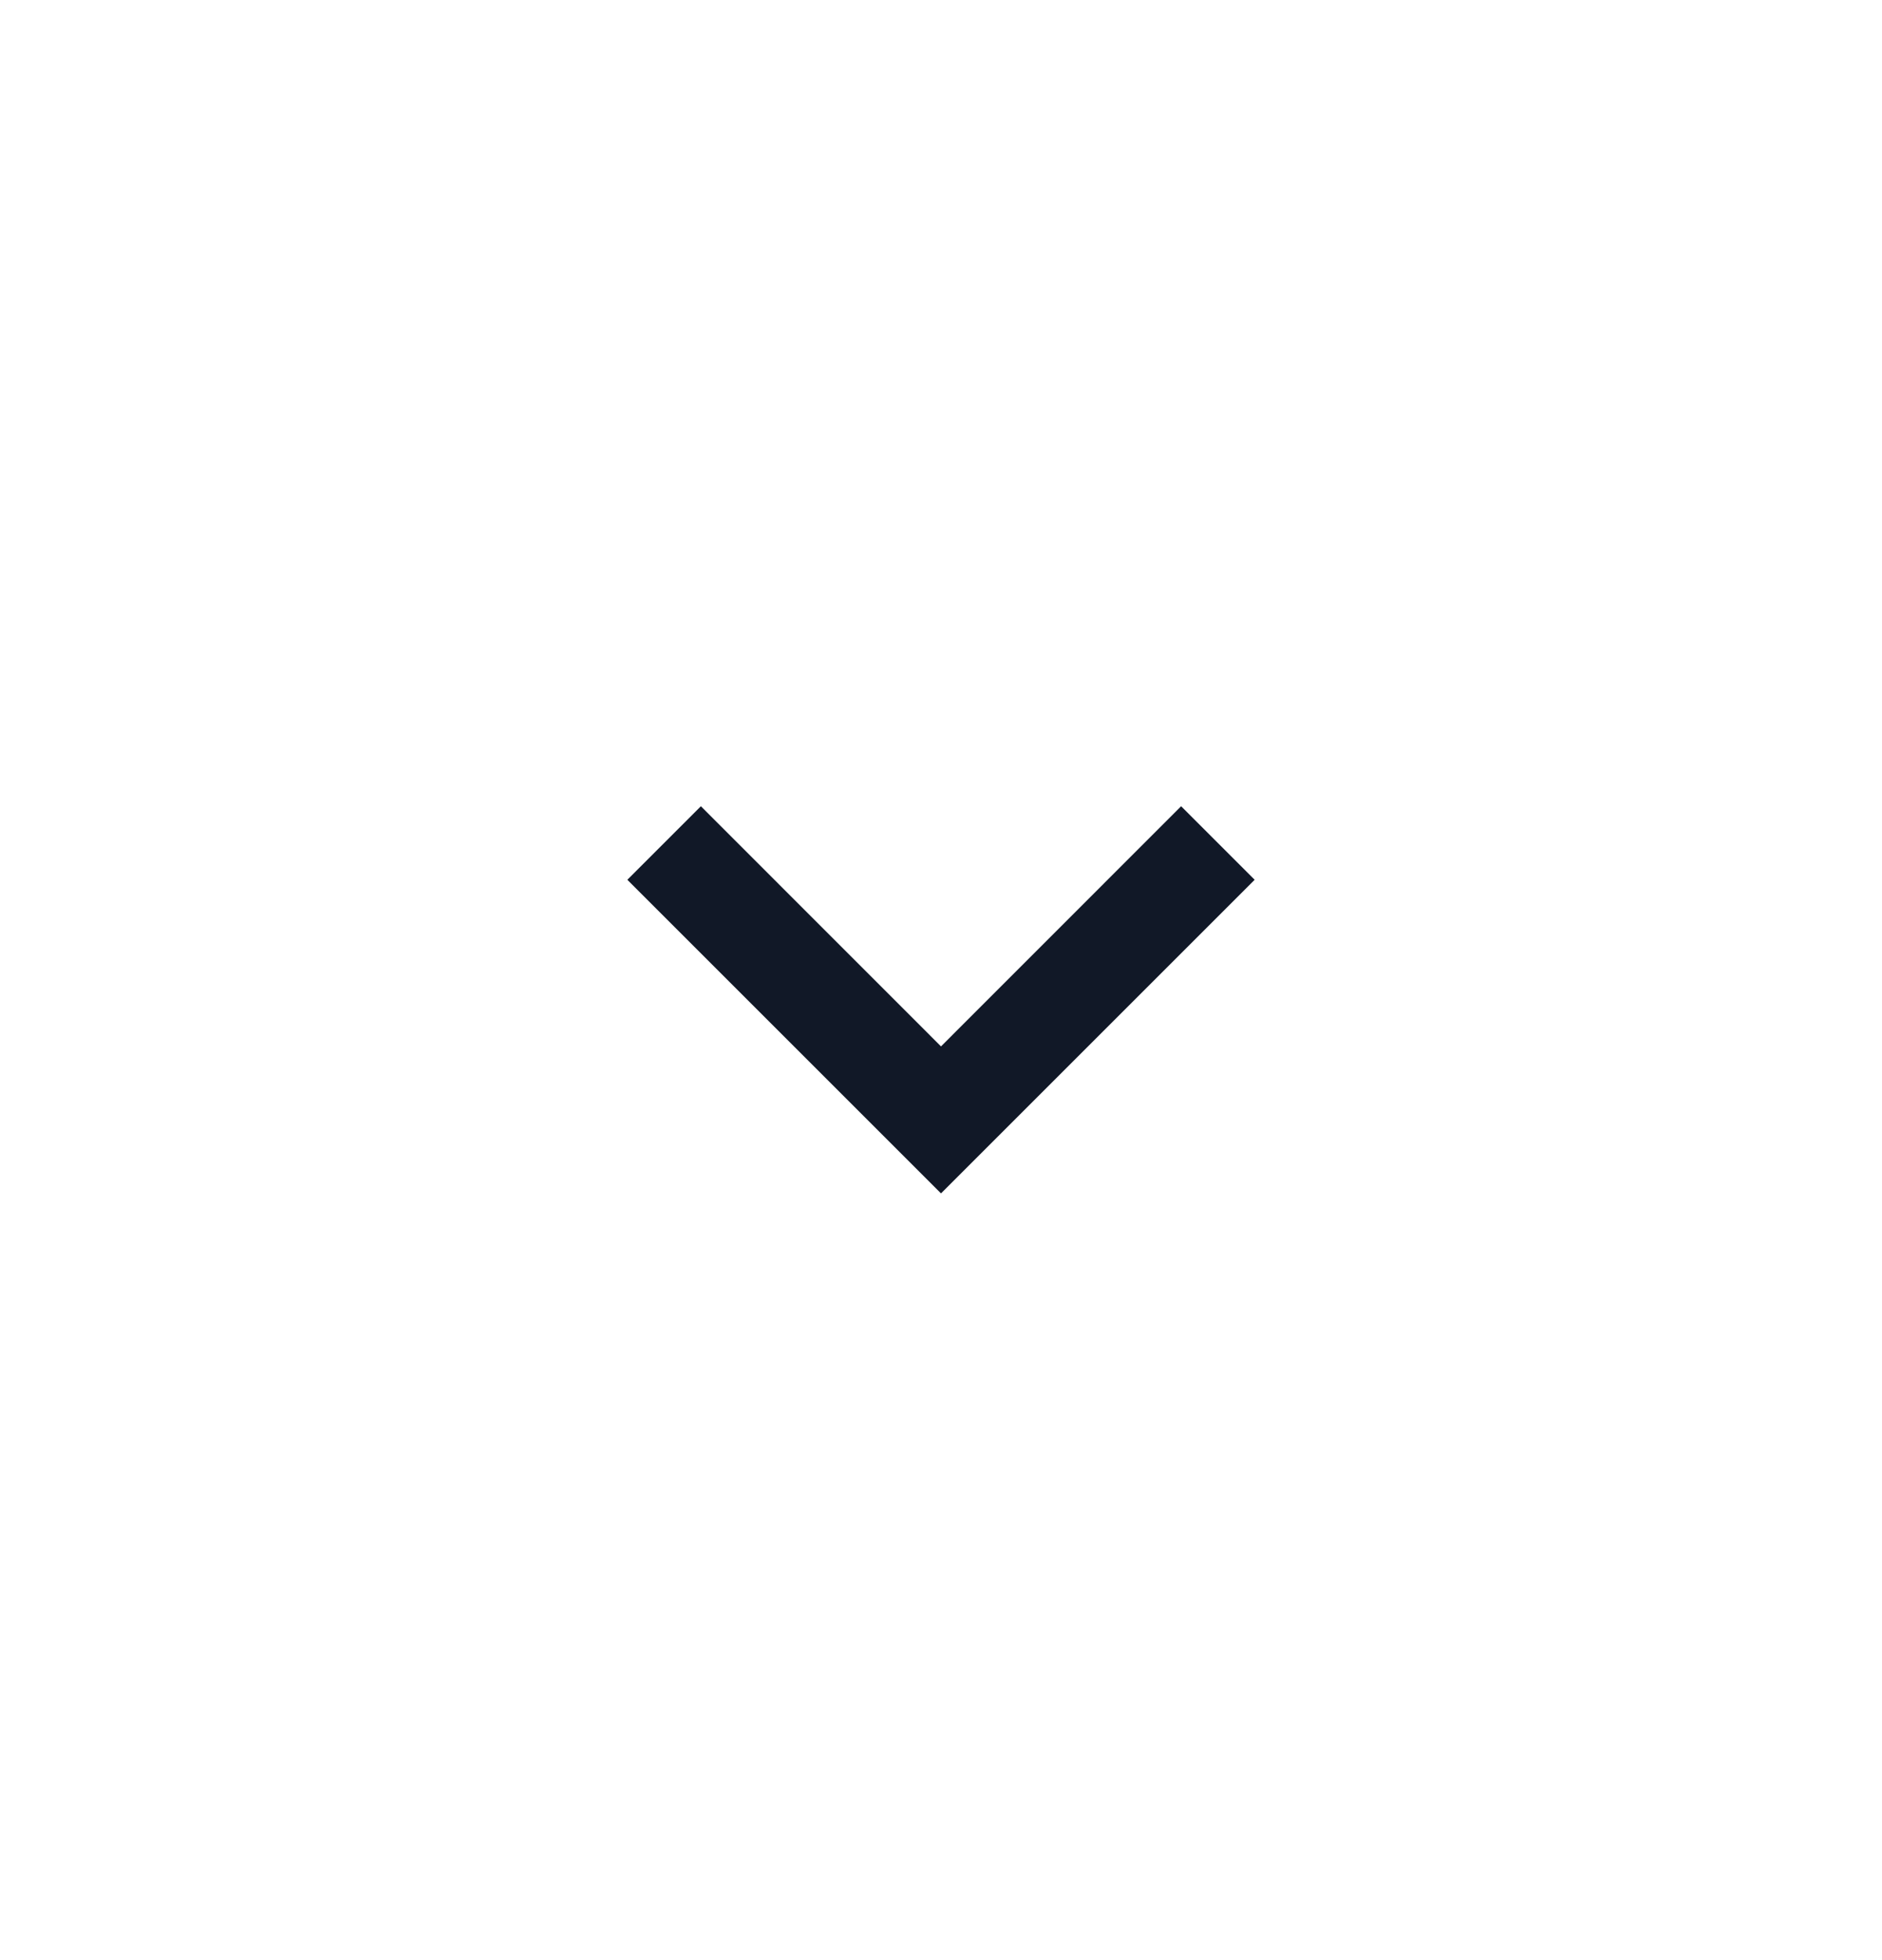 <svg width="24" height="25" viewBox="0 0 24 25" fill="none" xmlns="http://www.w3.org/2000/svg">
<path d="M16 11.221L12 15.221L8 11.221L8.938 10.283L12 13.346L15.062 10.283L16 11.221Z" fill="#111827"/>
</svg>

